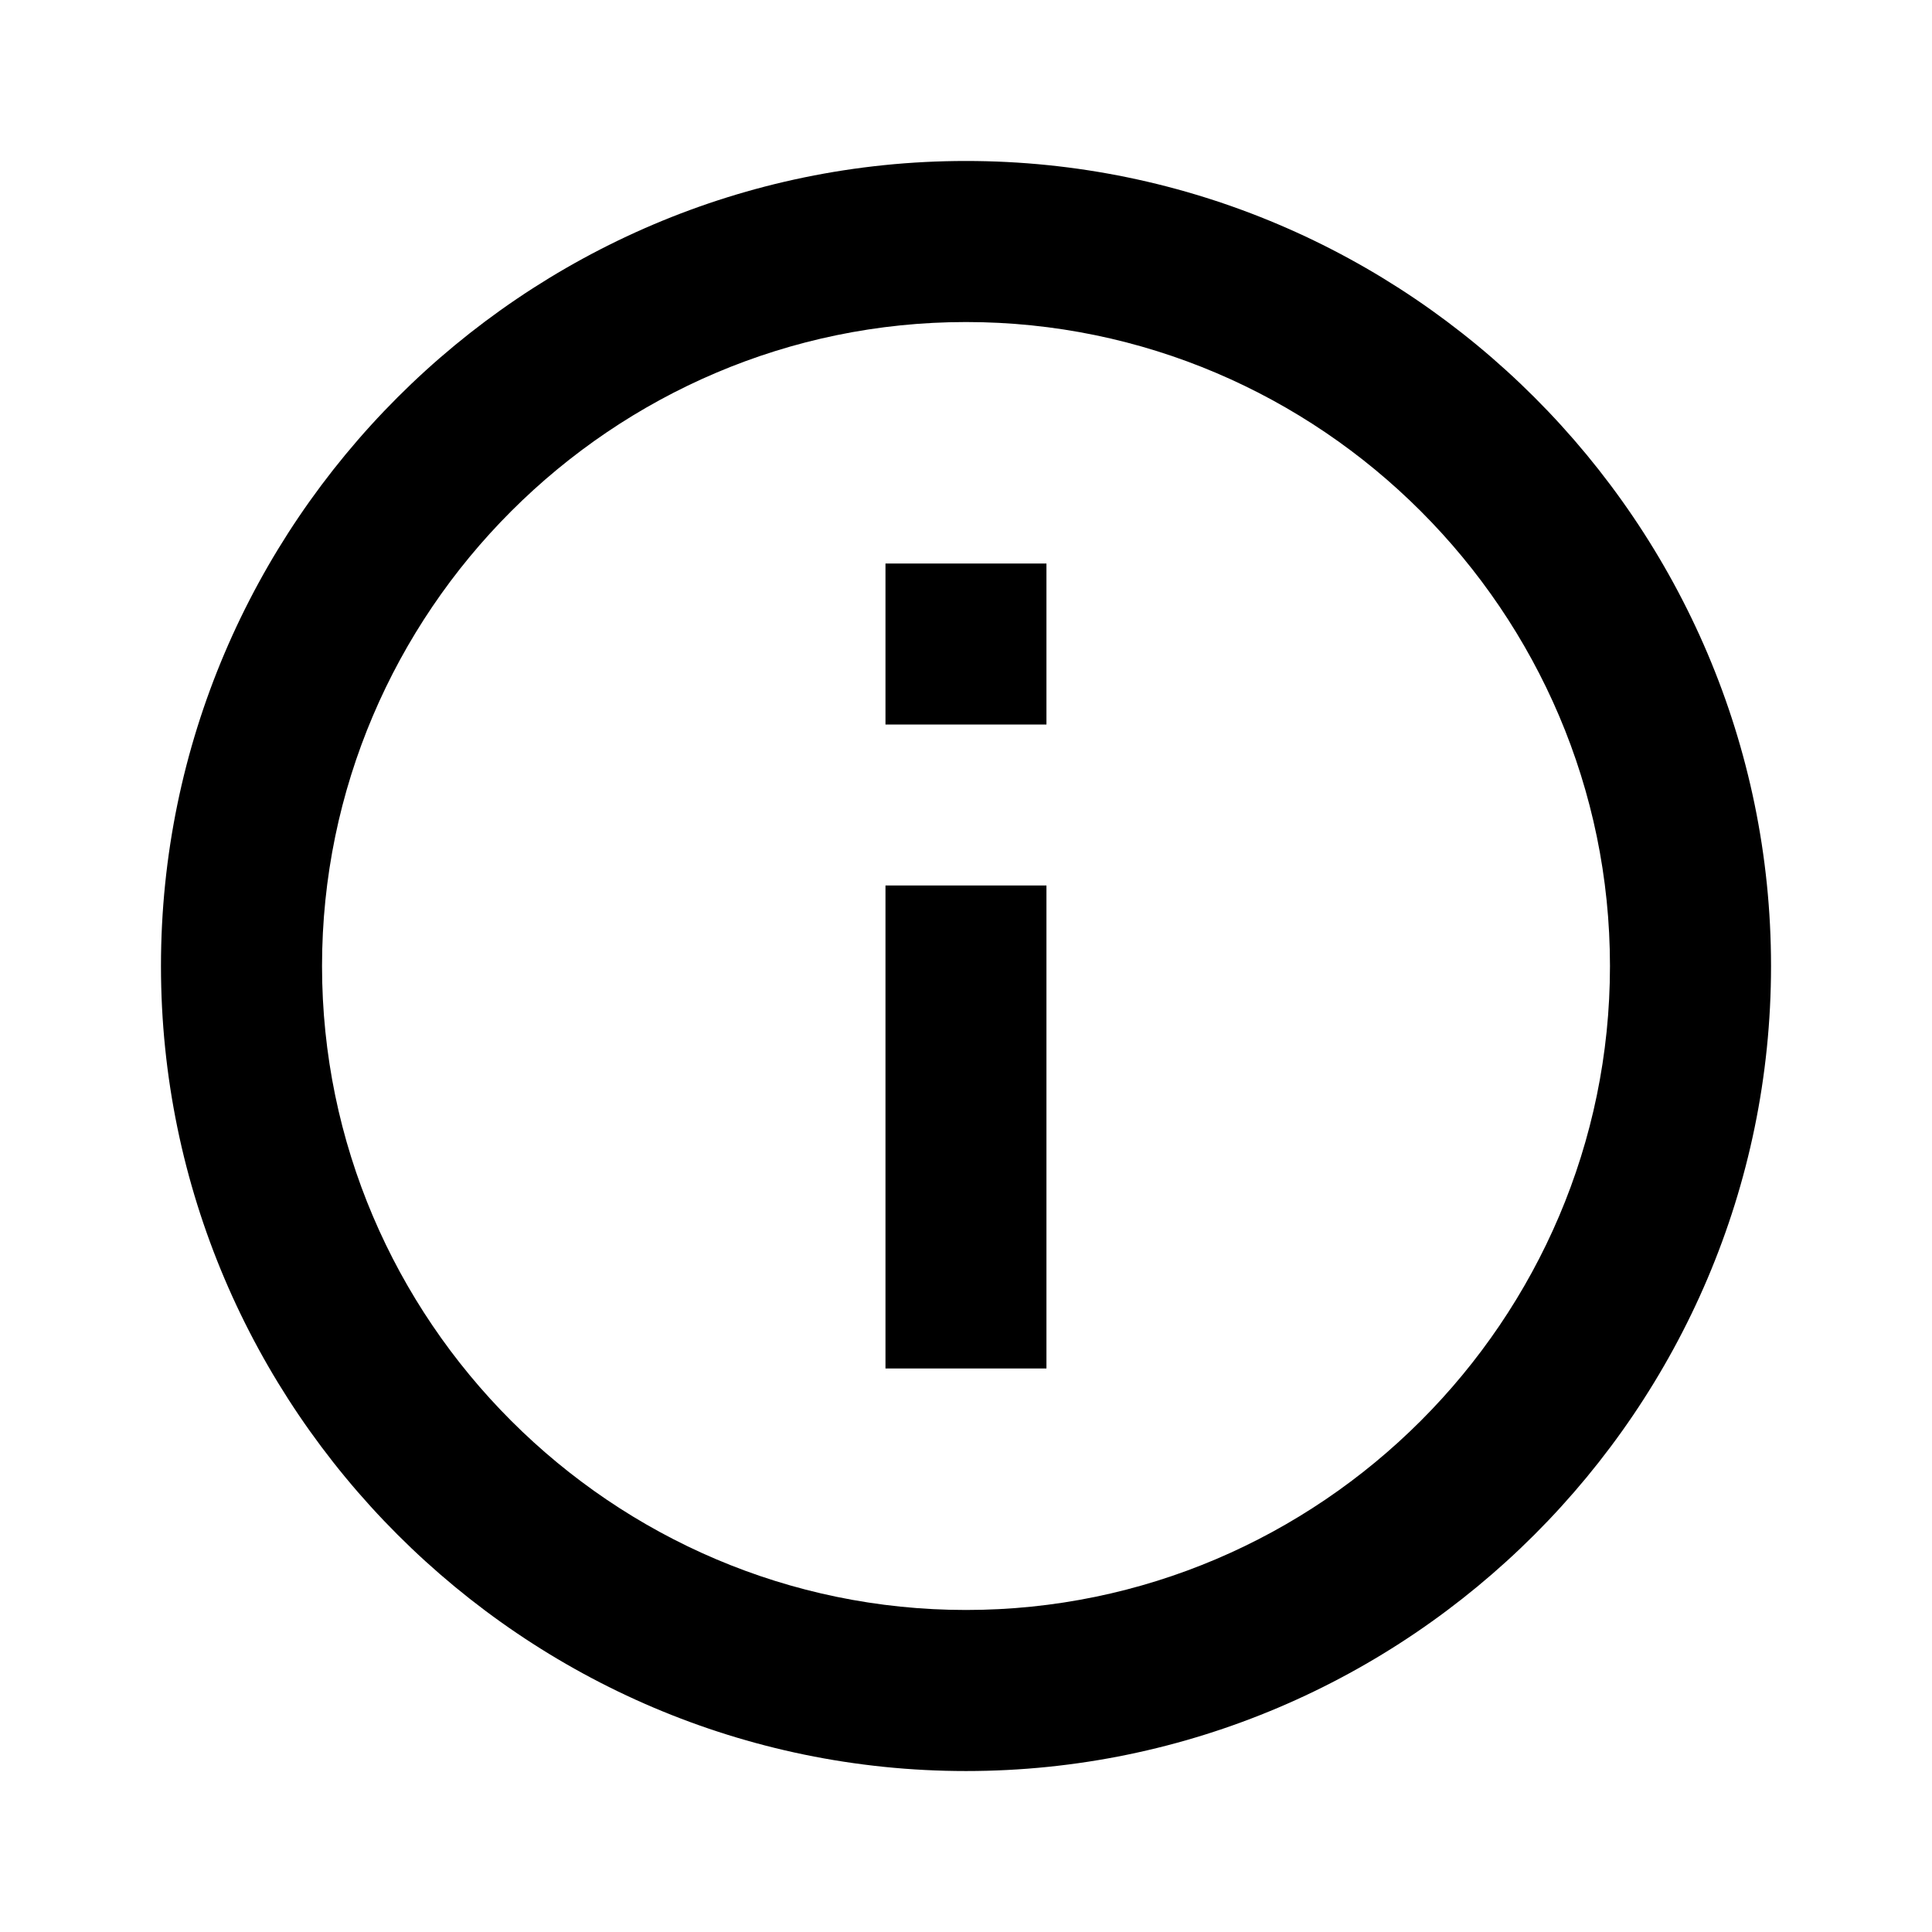 <?xml version="1.0" encoding="UTF-8"?>
<svg width="1200pt" height="1200pt" version="1.1" viewBox="0 0 1200 1200" xmlns="http://www.w3.org/2000/svg">
 <path d="m600 99.984c-275.02 0-500.02 225-500.02 500.02s225 500.02 500.02 500.02 500.02-225 500.02-500.02-225-500.02-500.02-500.02zm0 900c-219.98 0-399.98-180-399.98-399.98s180-399.98 399.98-399.98 399.98 180 399.98 399.98-180 399.98-399.98 399.98zm-50.016-150h99.984v-300h-99.984zm0-399.98h99.984v-99.984h-99.984z"/>
</svg>
